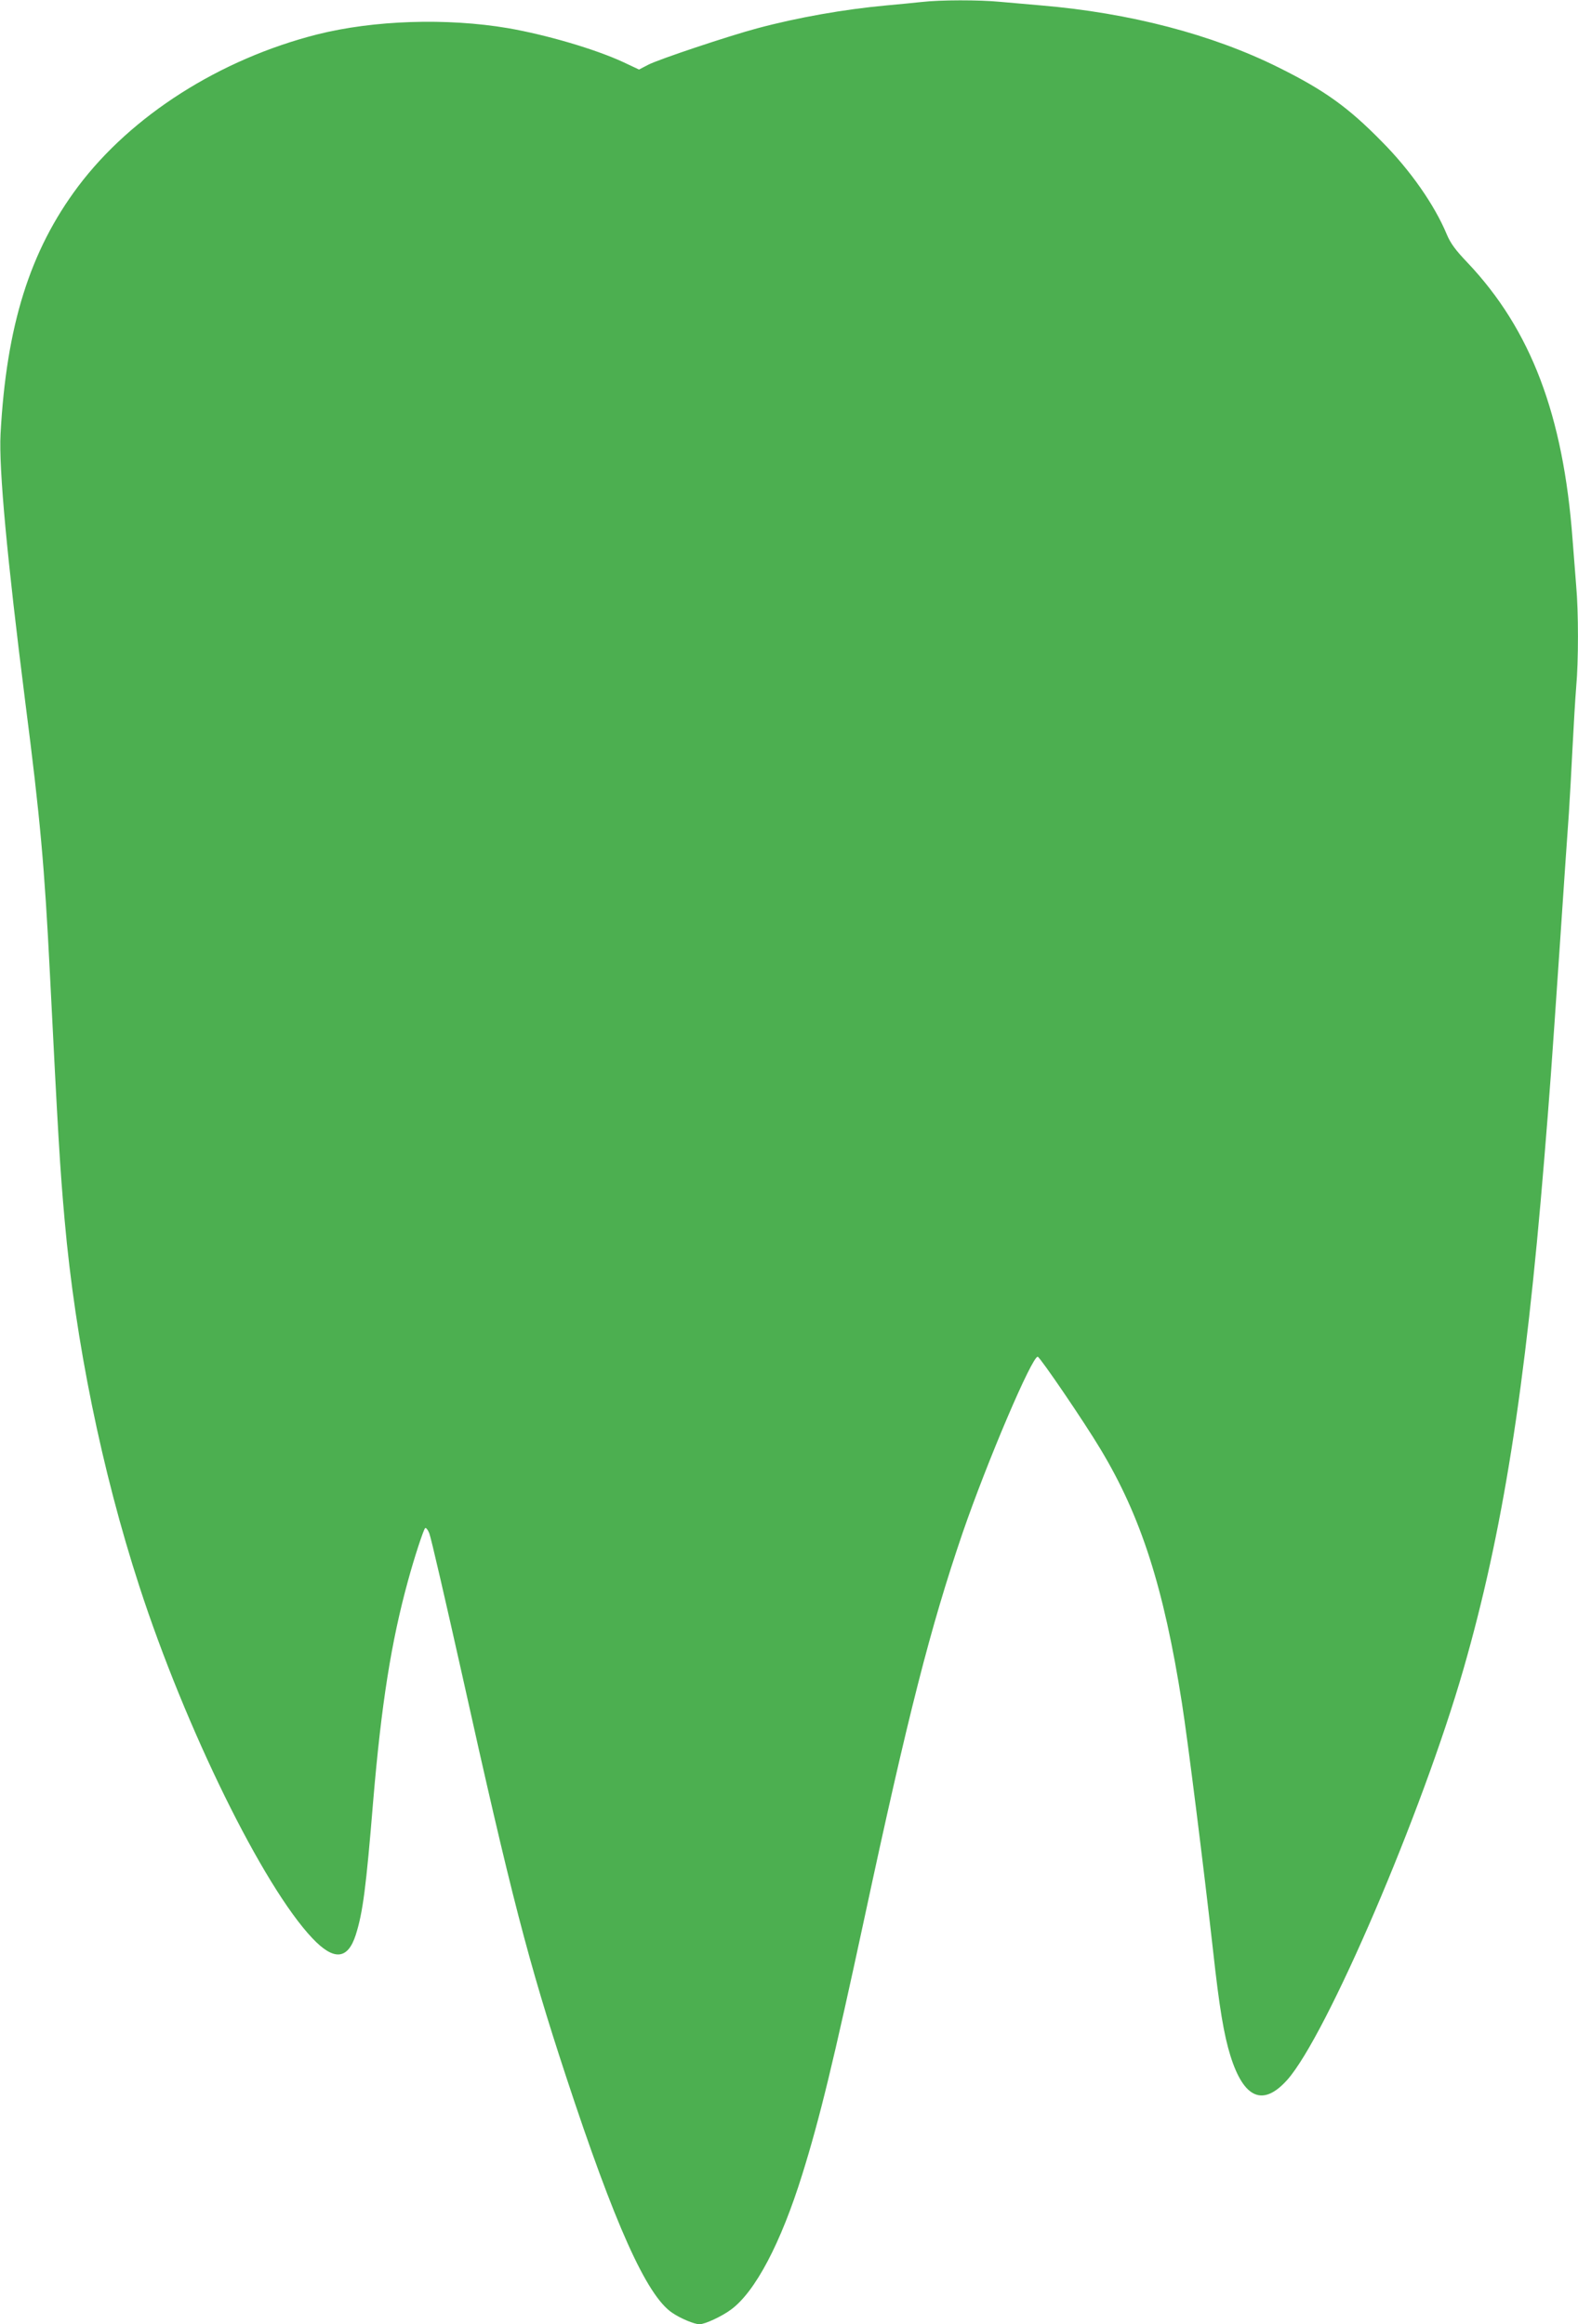 <?xml version="1.0" standalone="no"?>
<!DOCTYPE svg PUBLIC "-//W3C//DTD SVG 20010904//EN"
 "http://www.w3.org/TR/2001/REC-SVG-20010904/DTD/svg10.dtd">
<svg version="1.0" xmlns="http://www.w3.org/2000/svg"
 width="869pt" height="1280pt" viewBox="0 0 869 1280"
 preserveAspectRatio="xMidYMid meet">
<g transform="translate(0,1280) scale(0.1,-0.1)"
fill="#4caf50" stroke="none">
<path d="M5075 12789 c-38 -4 -126 -13 -195 -19 -229 -21 -487 -66 -710 -126
-151 -40 -547 -172 -601 -201 l-50 -26 -87 41 c-156 72 -422 150 -635 187
-337 57 -739 44 -1052 -35 -534 -136 -1020 -445 -1315 -837 -266 -355 -395
-768 -427 -1363 -10 -191 36 -684 136 -1475 83 -646 106 -906 136 -1500 45
-891 55 -1065 81 -1355 59 -666 205 -1381 411 -2015 254 -782 681 -1652 953
-1939 118 -125 195 -119 239 18 39 122 57 260 96 736 45 533 99 877 192 1215
34 125 84 278 94 289 4 5 15 -8 23 -28 9 -21 90 -373 182 -784 269 -1212 364
-1577 571 -2207 268 -815 444 -1208 585 -1302 45 -31 122 -63 150 -63 30 0
123 43 174 81 133 98 274 365 392 744 95 304 173 624 343 1415 240 1118 363
1599 539 2115 136 396 385 980 415 973 14 -4 254 -356 345 -508 223 -370 349
-761 449 -1400 33 -210 121 -914 171 -1360 35 -319 60 -466 96 -582 74 -236
180 -281 313 -132 216 243 742 1469 970 2261 215 747 341 1539 445 2808 31
378 37 460 86 1180 22 325 44 653 50 730 5 77 14 239 20 360 6 121 15 270 20
331 13 141 13 416 0 558 -5 61 -14 176 -20 256 -51 684 -229 1154 -578 1523
-67 70 -94 107 -115 157 -67 161 -200 352 -357 510 -186 190 -318 284 -570
409 -366 182 -820 300 -1305 341 -71 6 -174 15 -228 20 -113 11 -330 11 -432
-1z"/>
</g>
</svg>
